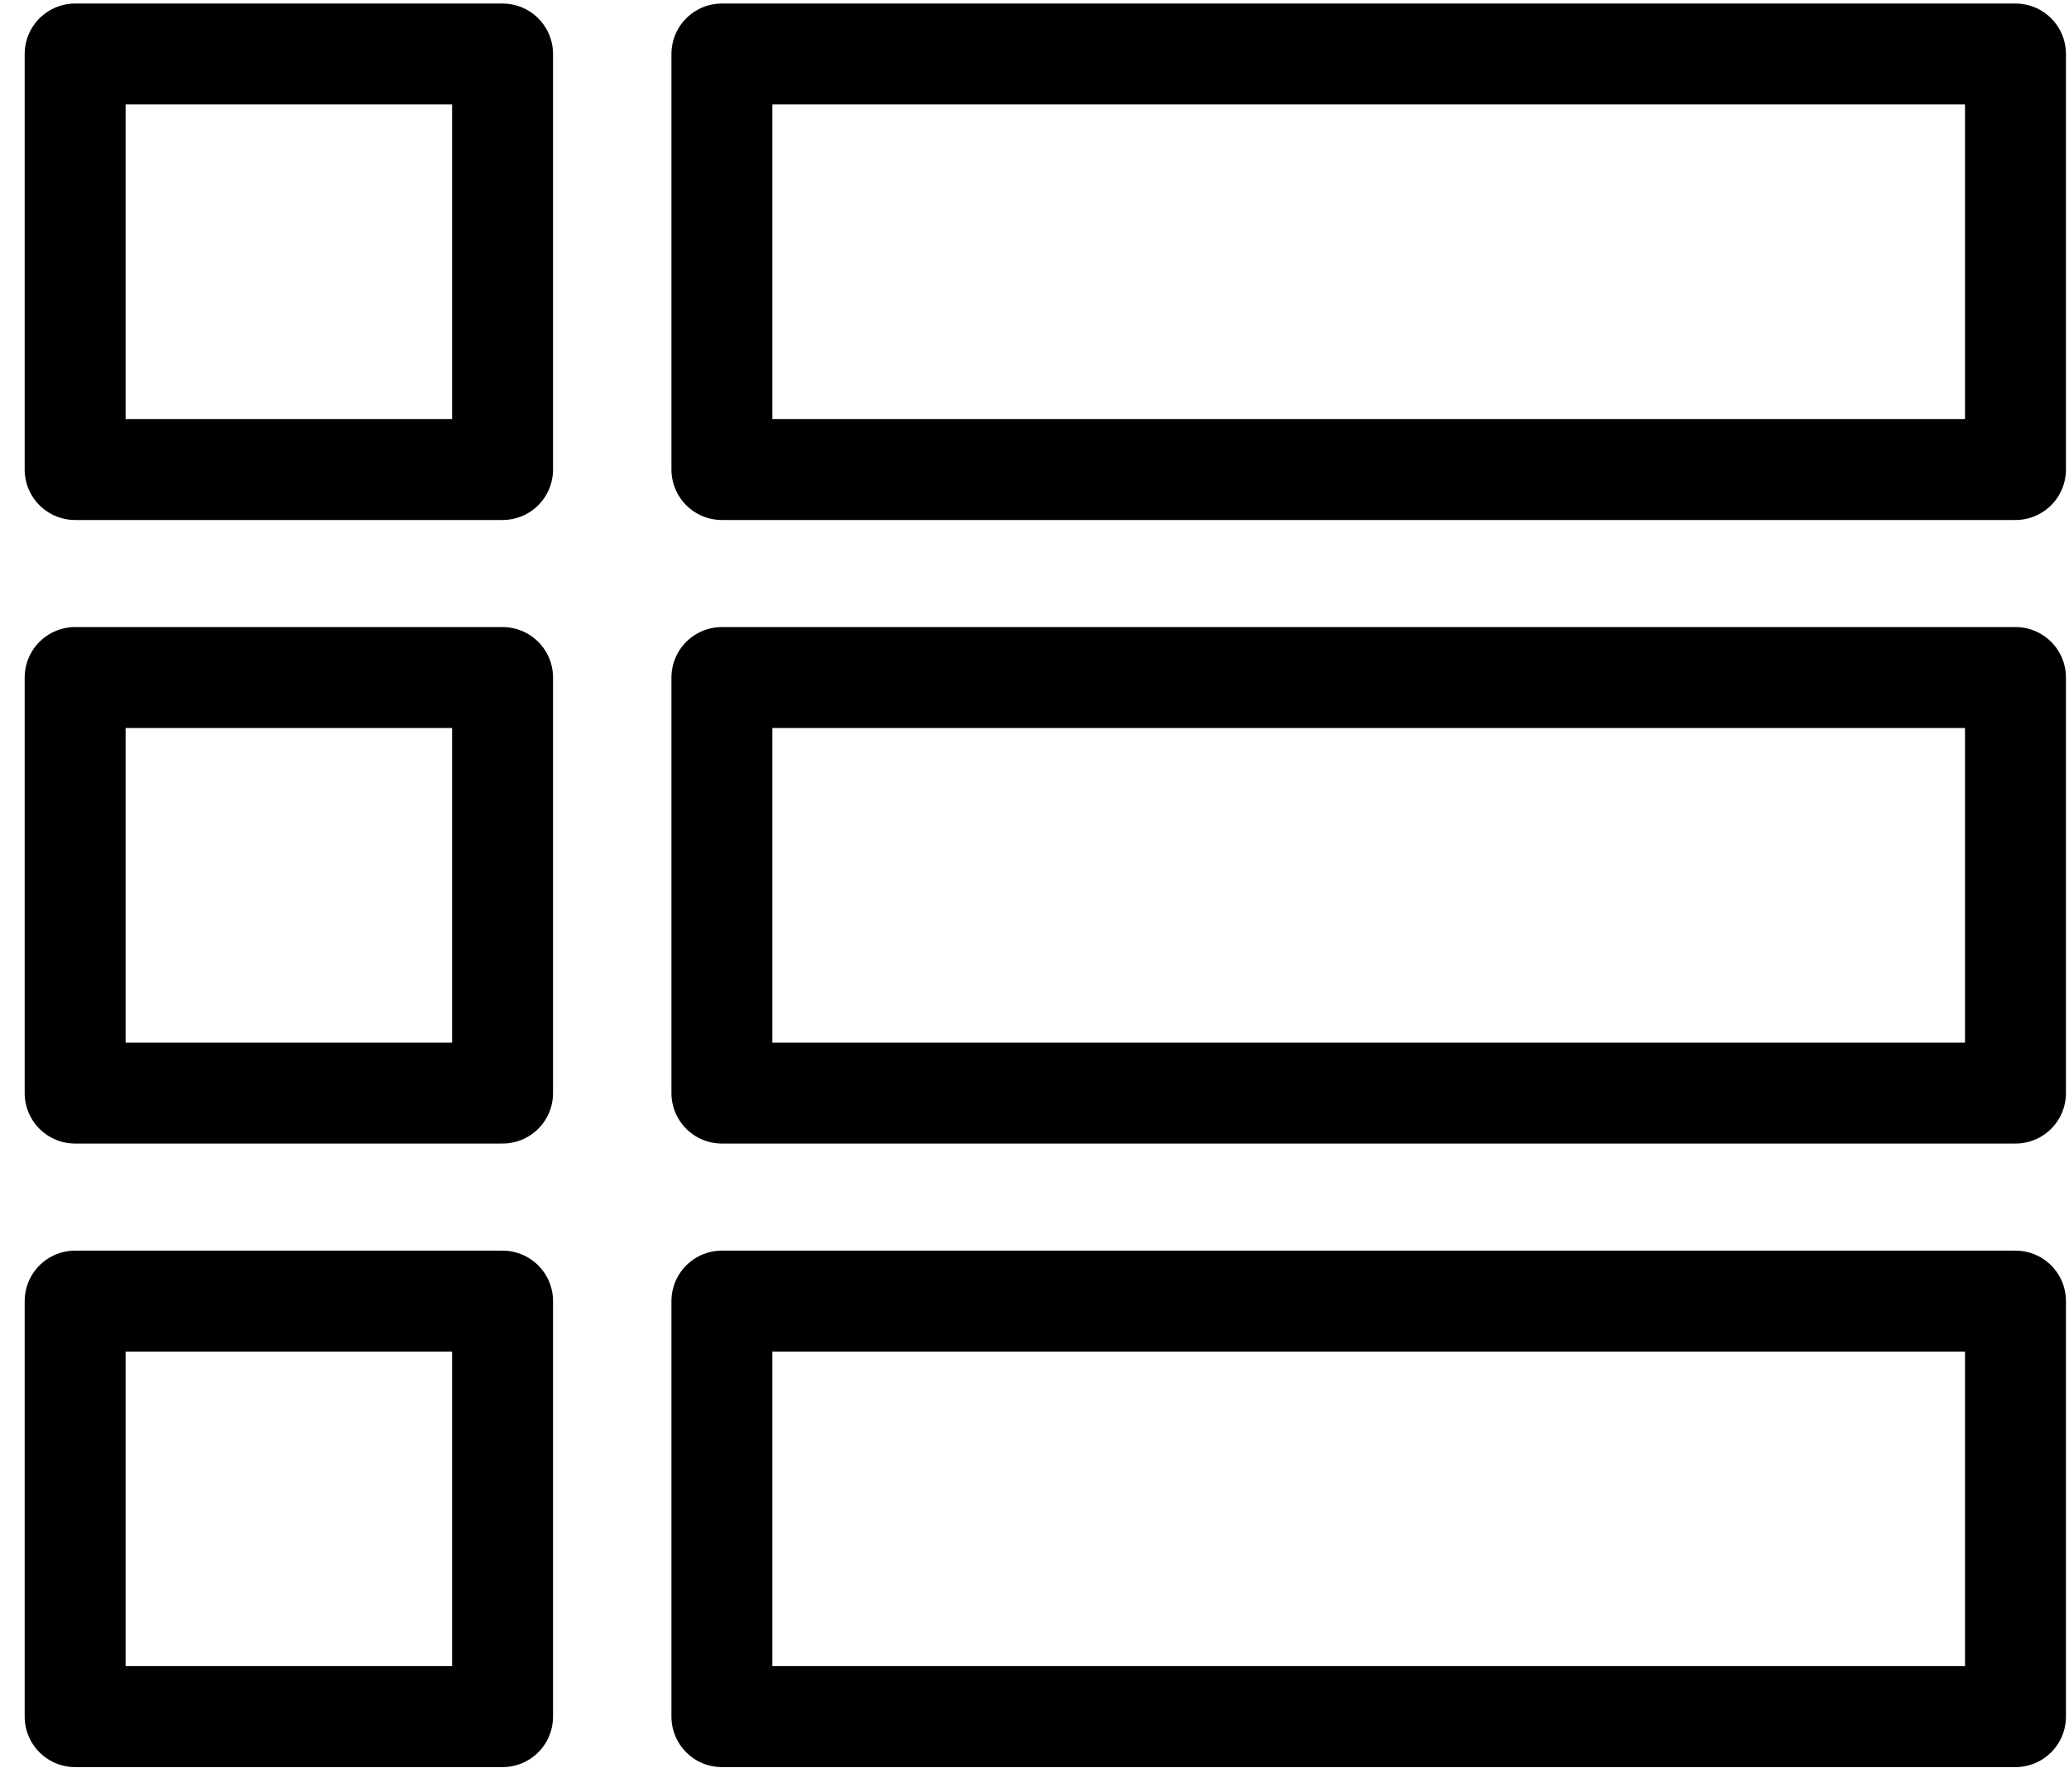 <svg width="82" height="71" viewBox="0 0 82 71" fill="none" xmlns="http://www.w3.org/2000/svg">
<path d="M79.879 2.14H28.611V18.606H79.879V2.14Z" stroke="black" stroke-width="4" stroke-linecap="round" stroke-linejoin="round"/>
<path d="M79.879 26.849H28.611V43.316H79.879V26.849Z" stroke="black" stroke-width="4" stroke-linecap="round" stroke-linejoin="round"/>
<path d="M79.879 51.559H28.611V68.025H79.879V51.559Z" stroke="black" stroke-width="4" stroke-linecap="round" stroke-linejoin="round"/>
<path d="M2.978 18.606L19.918 18.606L19.918 2.14L2.978 2.14L2.978 18.606Z" stroke="black" stroke-width="4" stroke-linecap="round" stroke-linejoin="round"/>
<path d="M2.978 43.316H19.918L19.918 26.849L2.978 26.849L2.978 43.316Z" stroke="black" stroke-width="4" stroke-linecap="round" stroke-linejoin="round"/>
<path d="M2.978 68.025H19.918L19.918 51.559H2.978L2.978 68.025Z" stroke="black" stroke-width="4" stroke-linecap="round" stroke-linejoin="round"/>
</svg>
